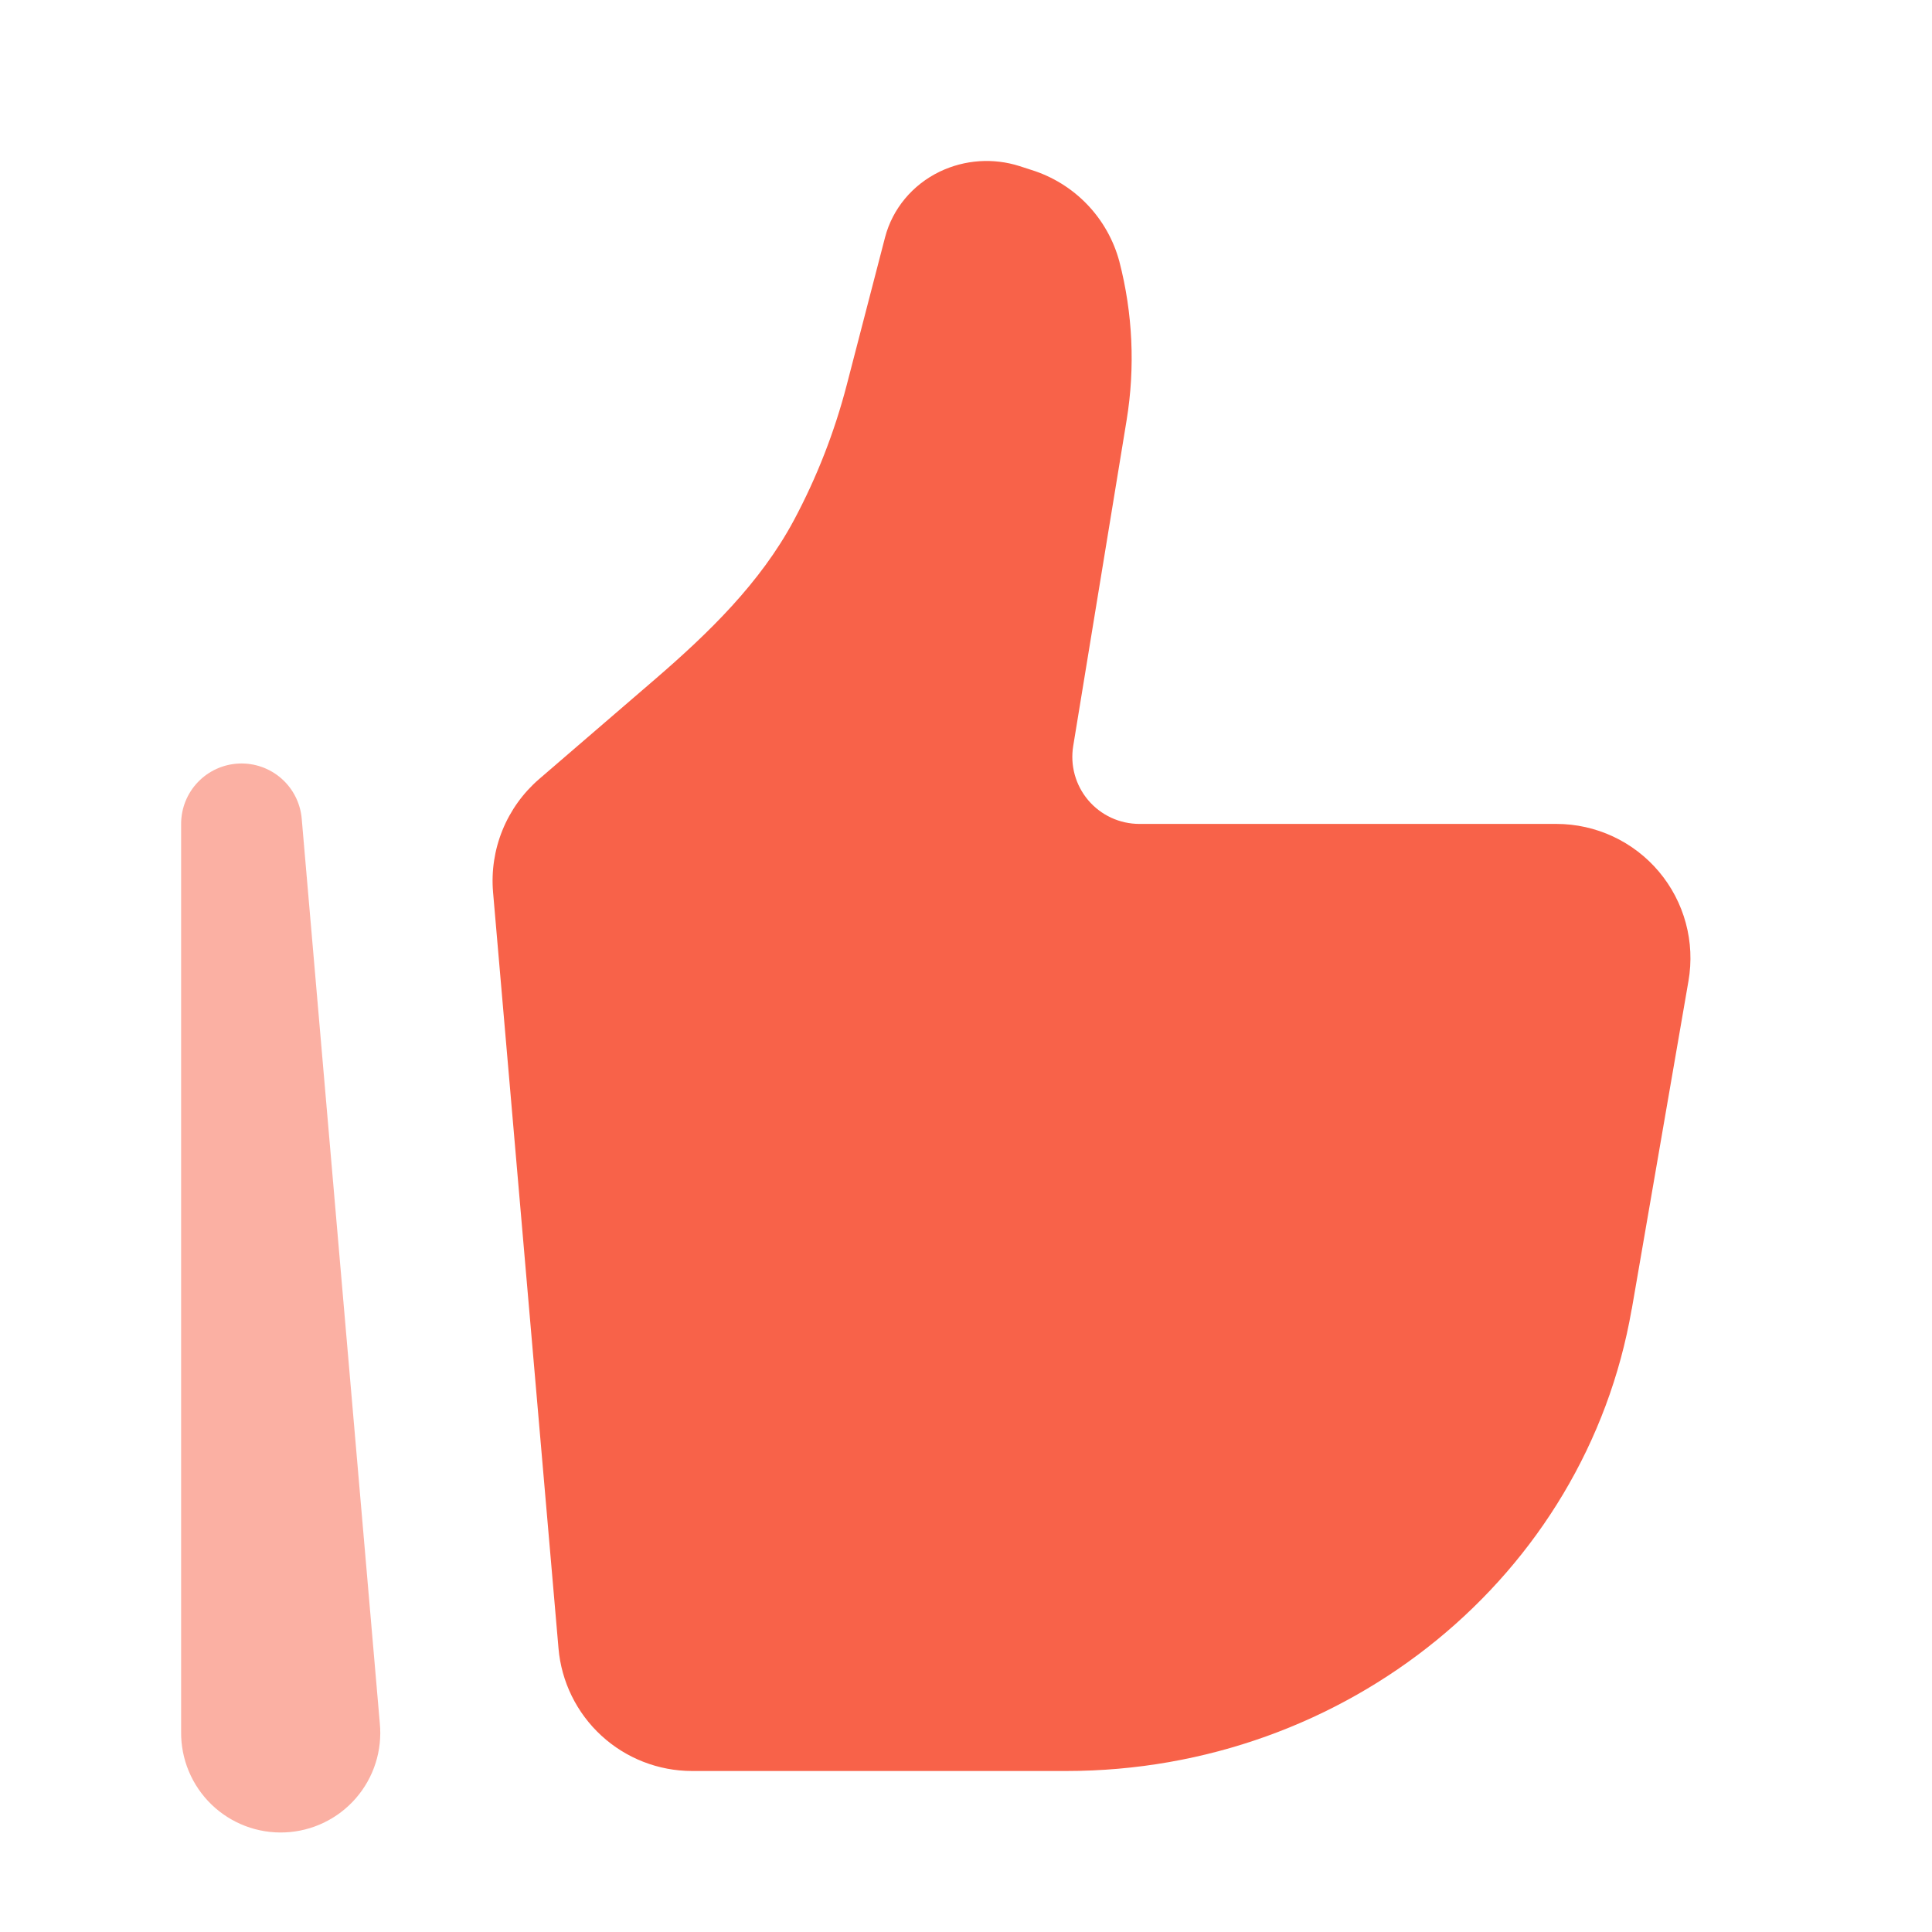 <?xml version="1.0" encoding="UTF-8"?> <svg xmlns="http://www.w3.org/2000/svg" width="400" height="400" viewBox="0 0 400 400" fill="none"><path d="M337.833 271.083L349.583 203.083C350.272 199.098 350.083 195.01 349.027 191.105C347.972 187.2 346.076 183.574 343.473 180.478C340.869 177.382 337.621 174.893 333.955 173.184C330.289 171.475 326.294 170.587 322.249 170.583H235.883C233.869 170.581 231.88 170.141 230.053 169.294C228.226 168.446 226.606 167.211 225.304 165.675C224.002 164.138 223.05 162.337 222.514 160.396C221.978 158.455 221.871 156.42 222.2 154.433L233.25 87.017C235.044 76.071 234.533 64.871 231.75 54.133C230.557 49.695 228.262 45.63 225.077 42.317C221.892 39.004 217.921 36.55 213.533 35.183L211.116 34.4C205.657 32.649 199.735 33.055 194.566 35.533C188.9 38.267 184.766 43.25 183.233 49.167L175.3 79.733C172.774 89.46 169.104 98.854 164.366 107.717C157.433 120.667 146.733 131.05 135.616 140.633L111.616 161.3C108.289 164.175 105.69 167.798 104.033 171.871C102.376 175.944 101.708 180.352 102.083 184.733L115.633 341.283C116.229 348.204 119.398 354.65 124.513 359.349C129.629 364.048 136.32 366.659 143.266 366.667H220.75C278.766 366.667 328.283 326.233 337.816 271.083" fill="#F86249"></path><path opacity="0.5" fill-rule="evenodd" clip-rule="evenodd" d="M49.467 158.083C52.688 157.942 55.839 159.052 58.261 161.179C60.684 163.306 62.191 166.288 62.467 169.5L78.634 356.767C78.907 359.555 78.61 362.37 77.759 365.04C76.909 367.71 75.523 370.179 73.686 372.295C71.849 374.411 69.601 376.131 67.077 377.349C64.553 378.567 61.808 379.257 59.009 379.379C56.209 379.5 53.414 379.05 50.795 378.055C48.175 377.06 45.786 375.541 43.773 373.592C41.76 371.642 40.166 369.303 39.087 366.717C38.009 364.131 37.469 361.352 37.5 358.55V170.567C37.502 167.345 38.747 164.248 40.977 161.922C43.206 159.596 46.248 158.221 49.467 158.083Z" fill="#F86249"></path></svg> 